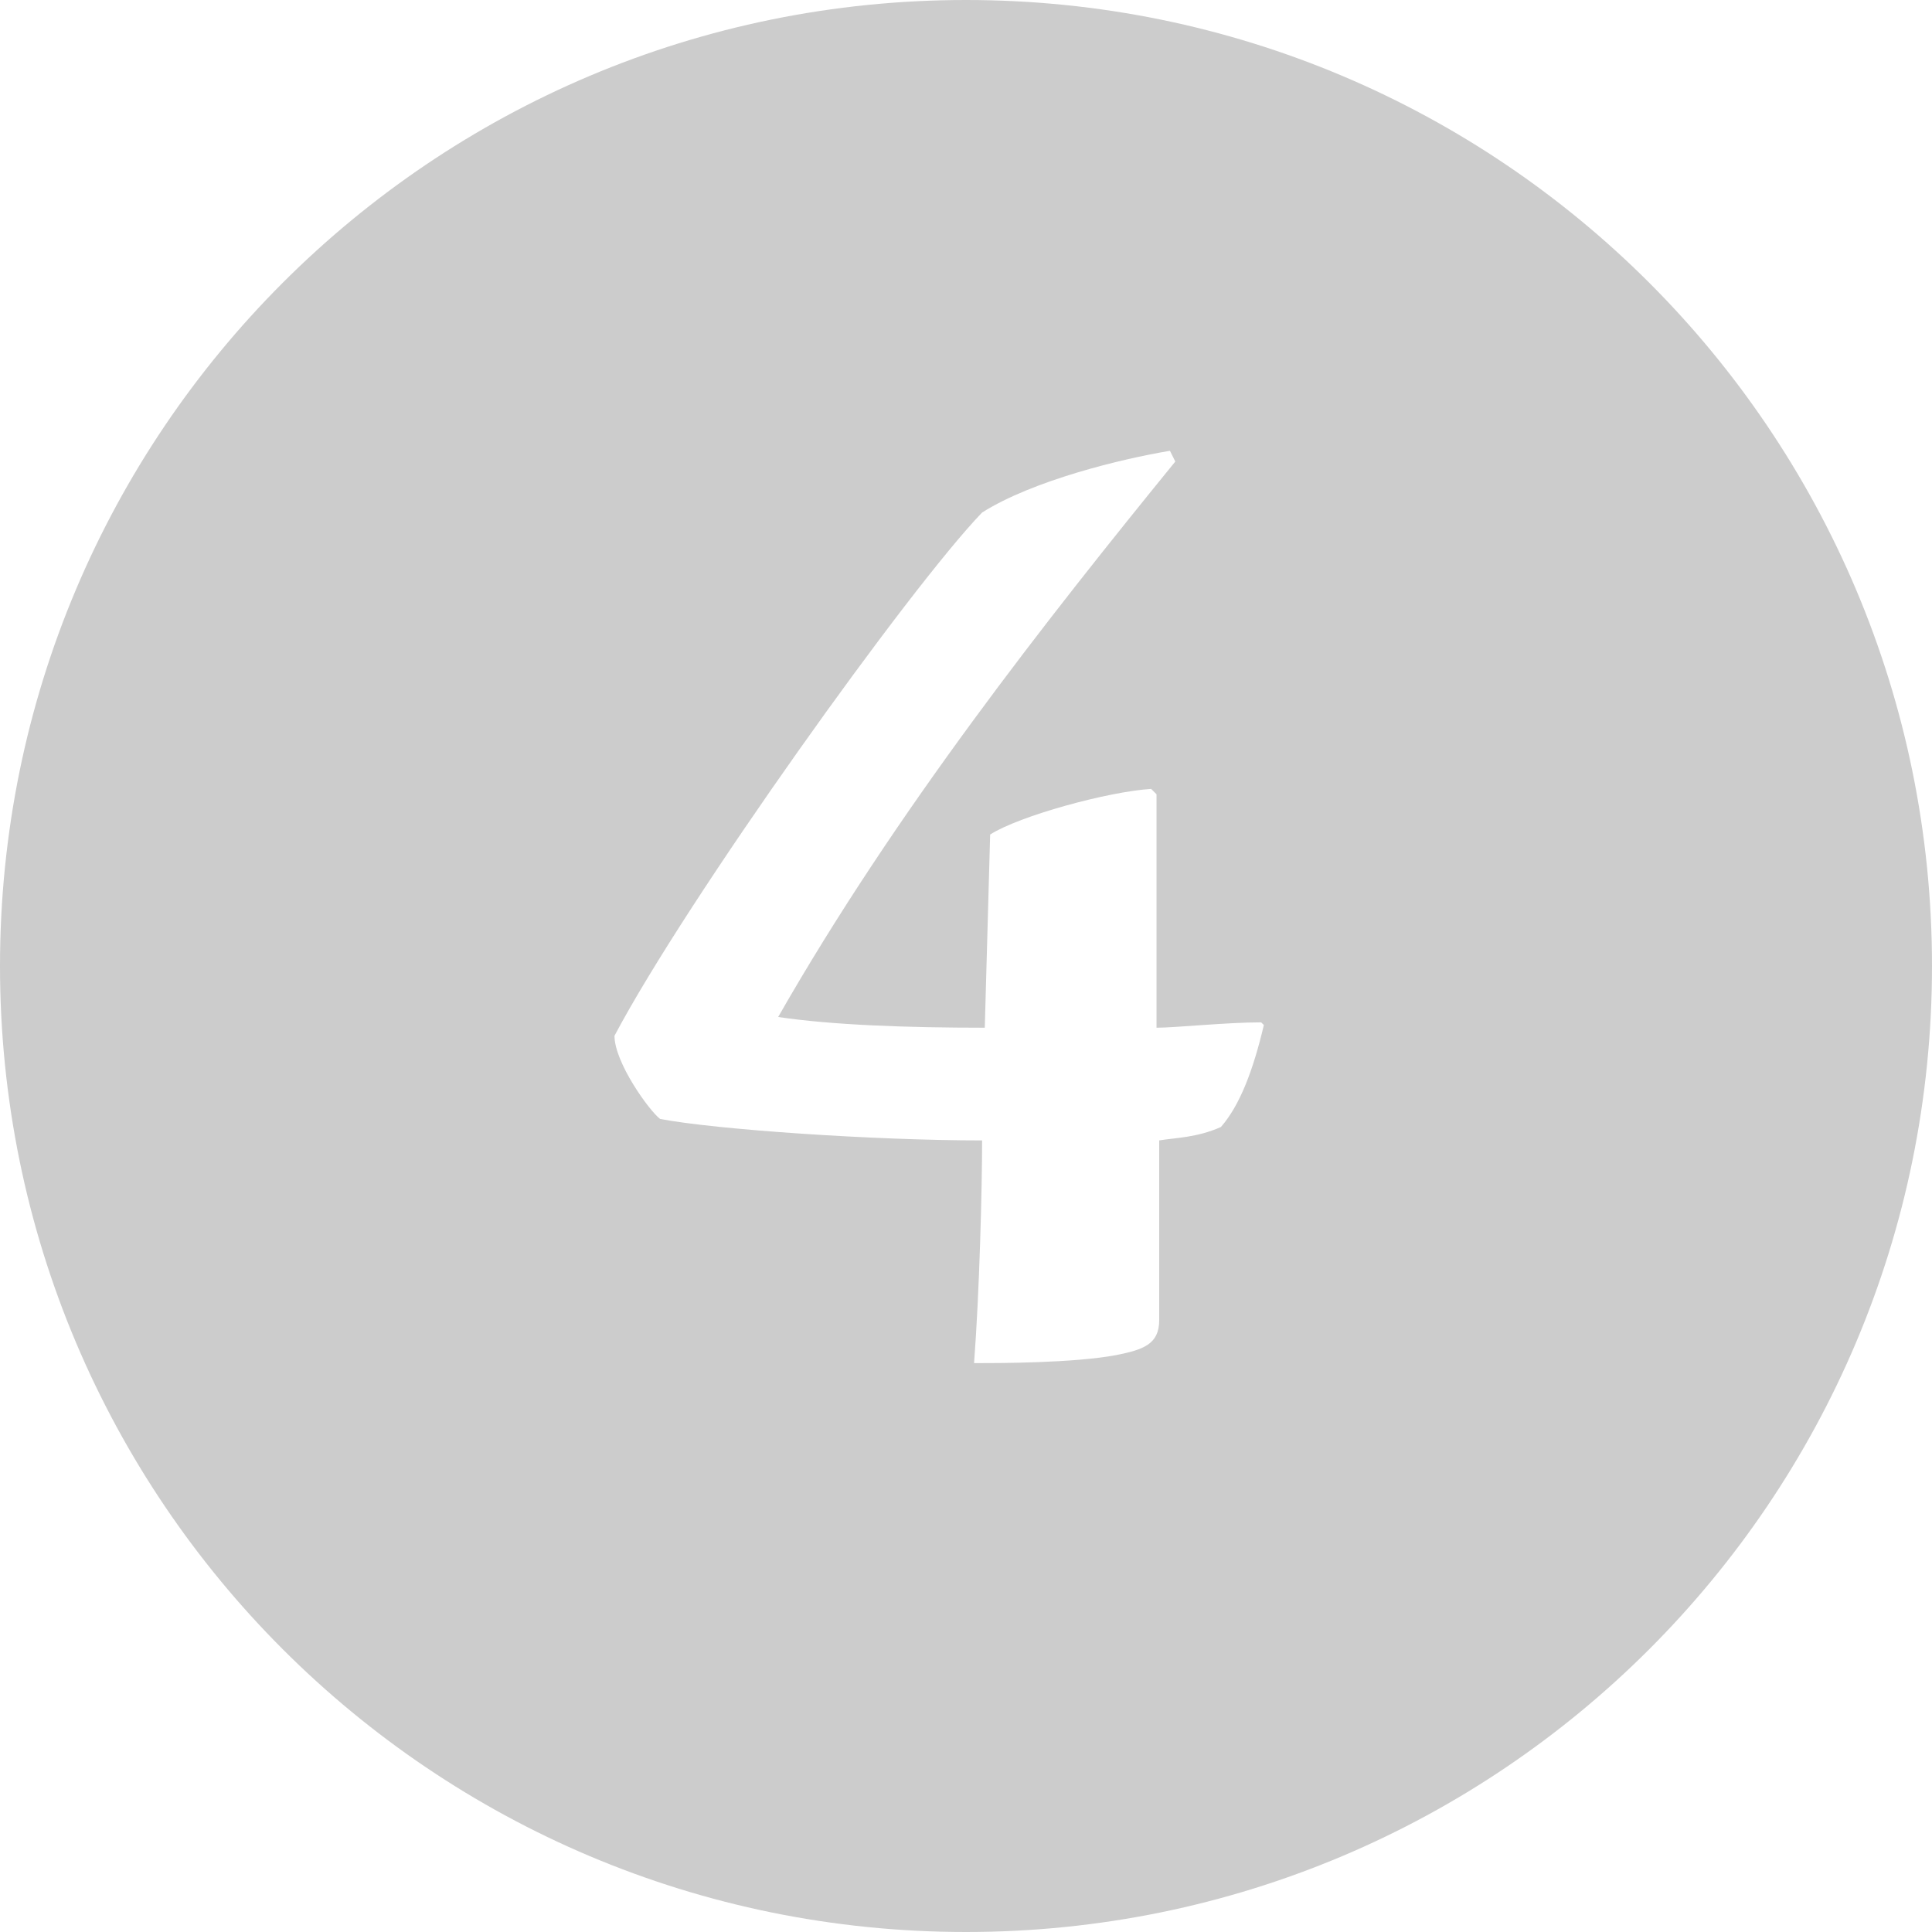 <?xml version="1.0" encoding="UTF-8"?> <svg xmlns="http://www.w3.org/2000/svg" xmlns:xlink="http://www.w3.org/1999/xlink" version="1.1" id="Layer_1" x="0px" y="0px" viewBox="0 0 72 72" style="enable-background:new 0 0 72 72;" xml:space="preserve"> <style type="text/css"> .st0{fill:#cccccc;} </style> <path class="st0" d="M36,0C16.1,0,0,16.1,0,36s16.1,36,36,36c19.9,0,36-16.1,36-36S55.9,0,36,0z M45.5,42c-0.9,0.4-1.7,0.4-2.3,0.5 c0,1,0,5.2,0,6.7c0,0.9-0.6,1.1-1.6,1.3c-1.6,0.3-4.4,0.3-5.3,0.3c0.2-2.6,0.3-6.5,0.3-8.3c-4,0-9.9-0.4-12-0.8 c-0.4-0.3-1.7-2.1-1.7-3.1c2.7-5.1,11-16.7,13.7-19.5c1.9-1.2,5.2-2,7-2.3l0.2,0.4C39,23.1,33.4,30.2,29,37.9c2,0.3,4.8,0.4,7.7,0.4 l0.2-7.2c1.1-0.7,4.4-1.6,6-1.7l0.2,0.2v8.7c0.7,0,2.6-0.2,3.9-0.2l0.1,0.1C46.7,39.9,46.2,41.2,45.5,42z"></path> </svg> 